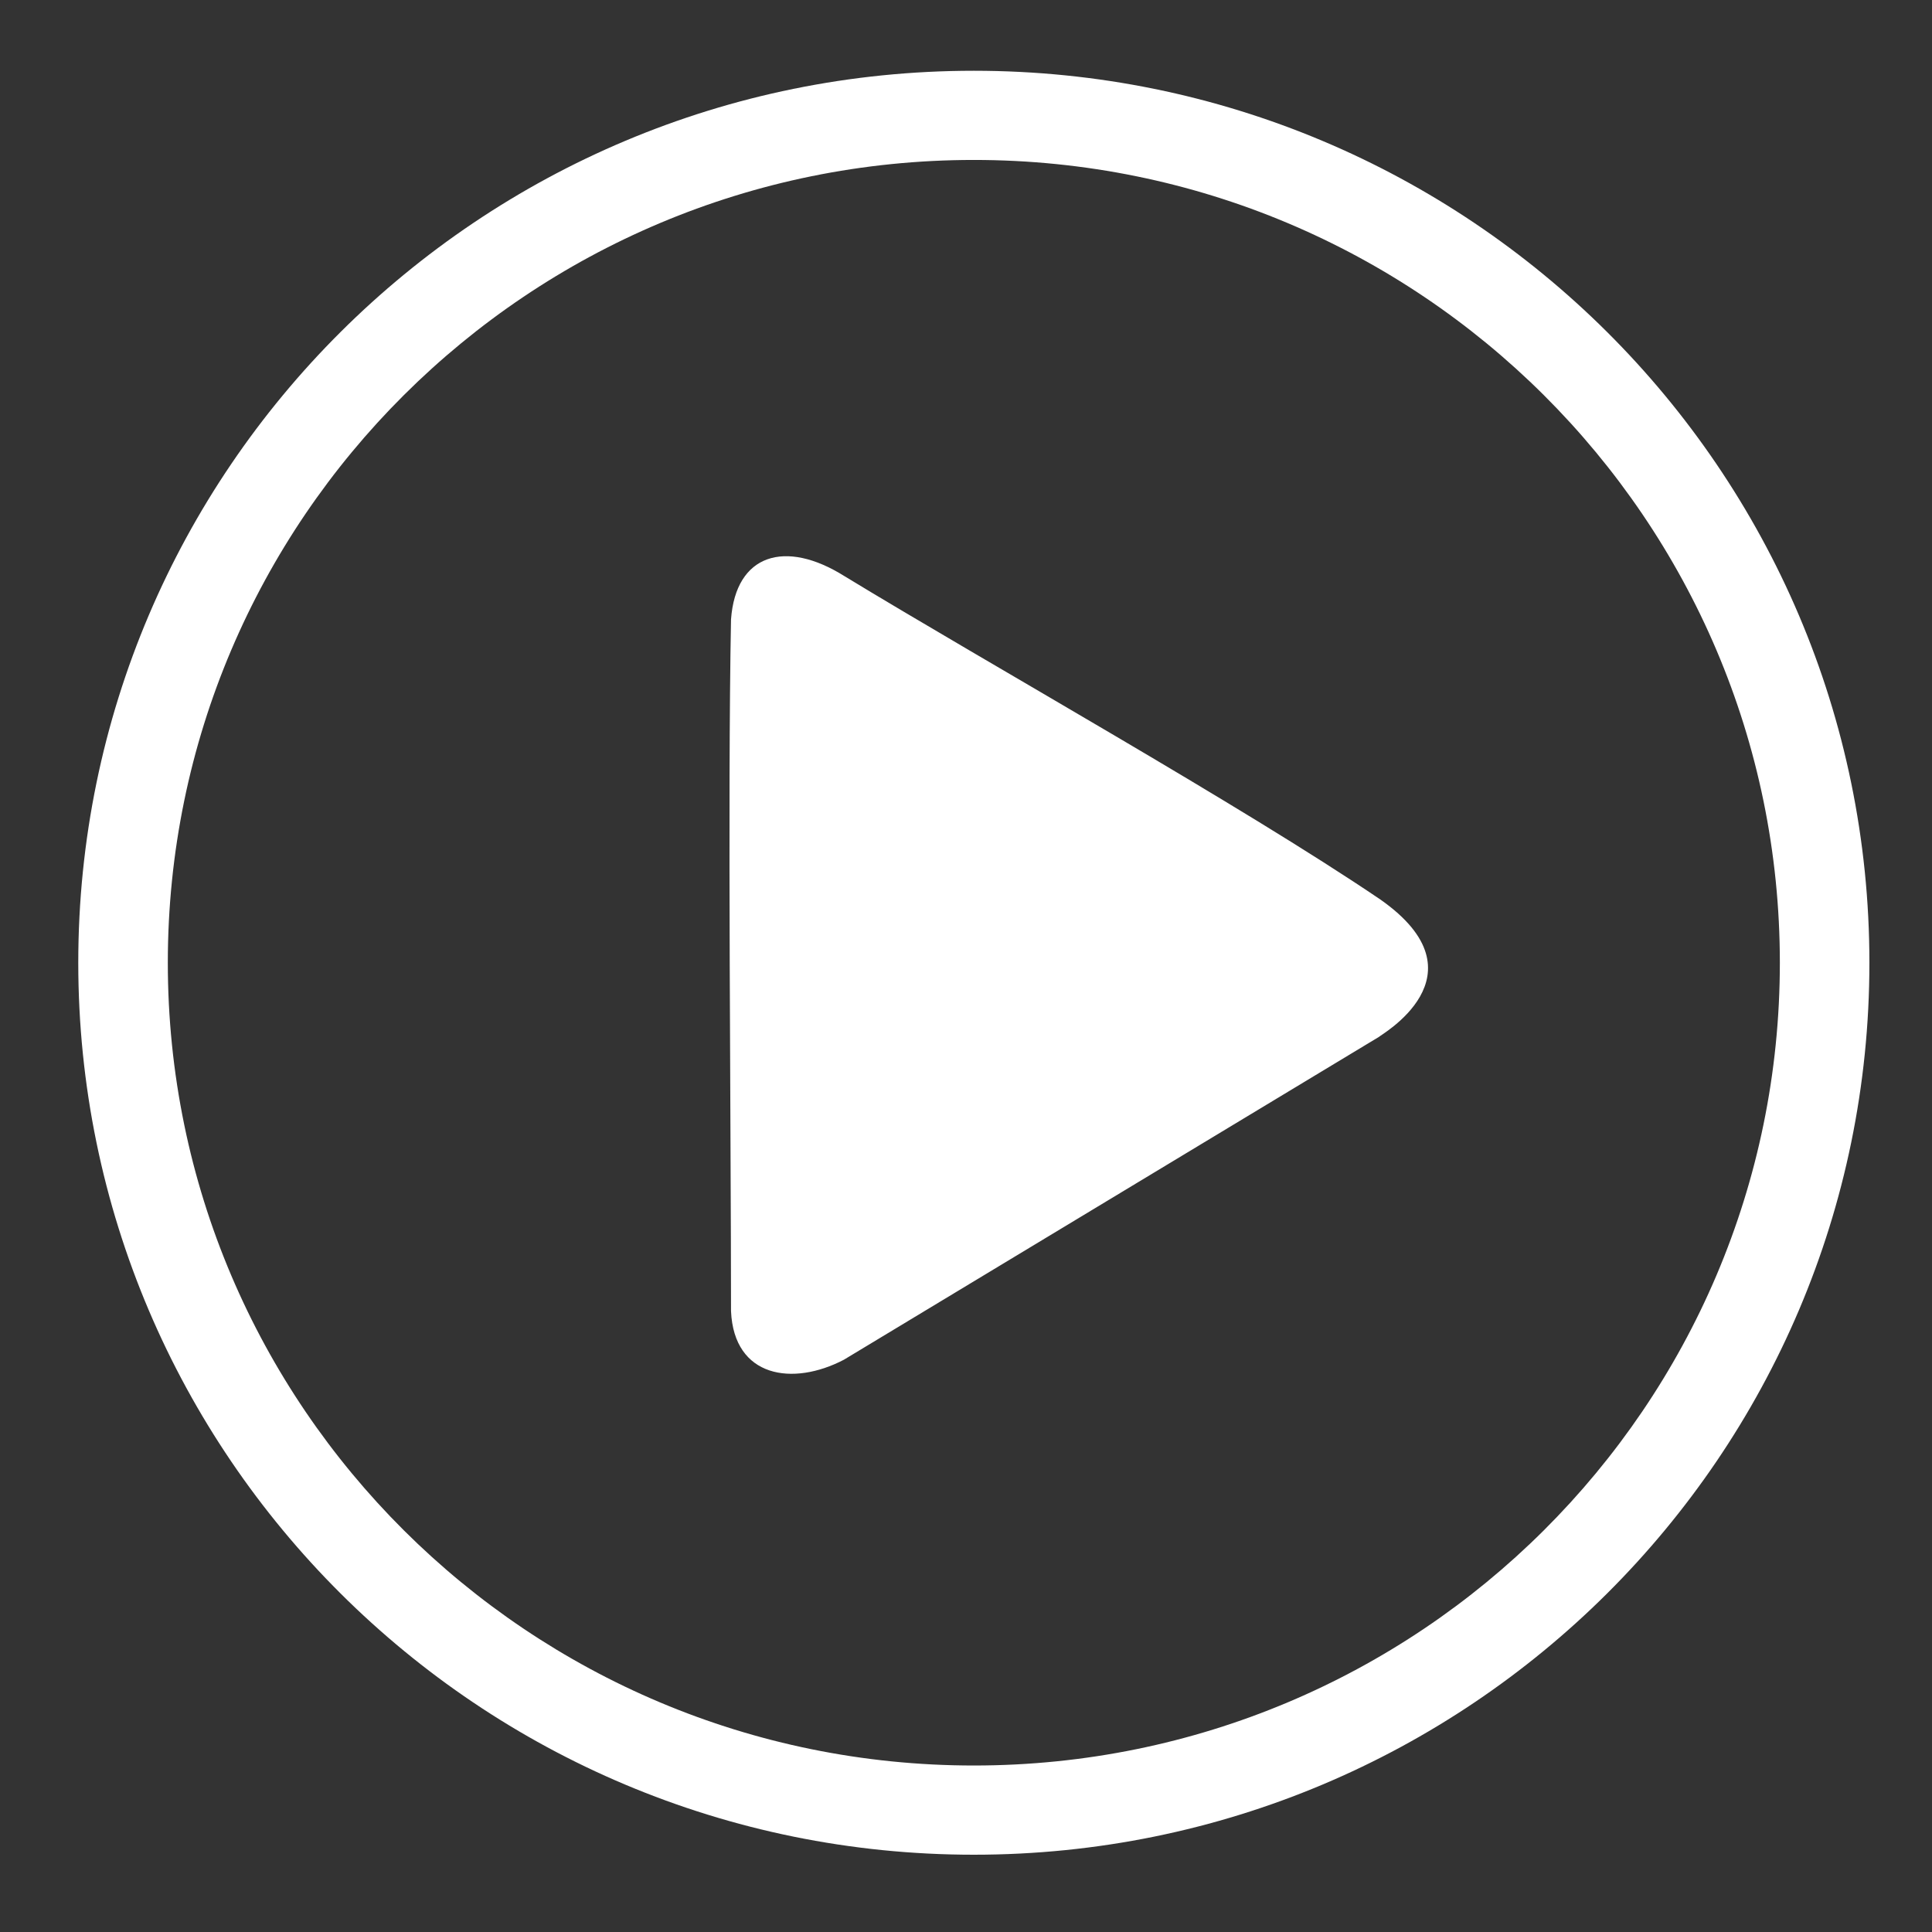 <svg width="80" height="80" viewBox="0 0 80 80" fill="none" xmlns="http://www.w3.org/2000/svg">
<rect x="0" y="0" width="80" height="80" fill="#333333" stroke="none"/>
<path d="M40.325 2.93C19.844 2.93 3.241 19.466 3.241 39.865C3.241 60.264 19.844 76.8 40.325 76.8C60.805 76.8 77.408 60.264 77.408 39.865C77.408 19.466 60.805 2.93 40.325 2.93ZM40.325 73.106C21.892 73.106 6.949 58.224 6.949 39.865C6.949 21.506 21.892 6.623 40.325 6.623C58.757 6.623 73.7 21.506 73.7 39.865C73.7 58.224 58.757 73.106 40.325 73.106ZM57.158 37.247C51.387 33.336 40.922 27.482 34.964 23.855C32.521 22.321 30.467 22.937 30.27 25.647C30.127 32.906 30.27 46.911 30.27 54.295C30.394 57.046 32.829 57.409 34.943 56.304C40.894 52.713 51.124 46.54 57.106 42.931C57.067 42.907 61.648 40.398 57.158 37.247Z" fill="white"/>
</svg>

